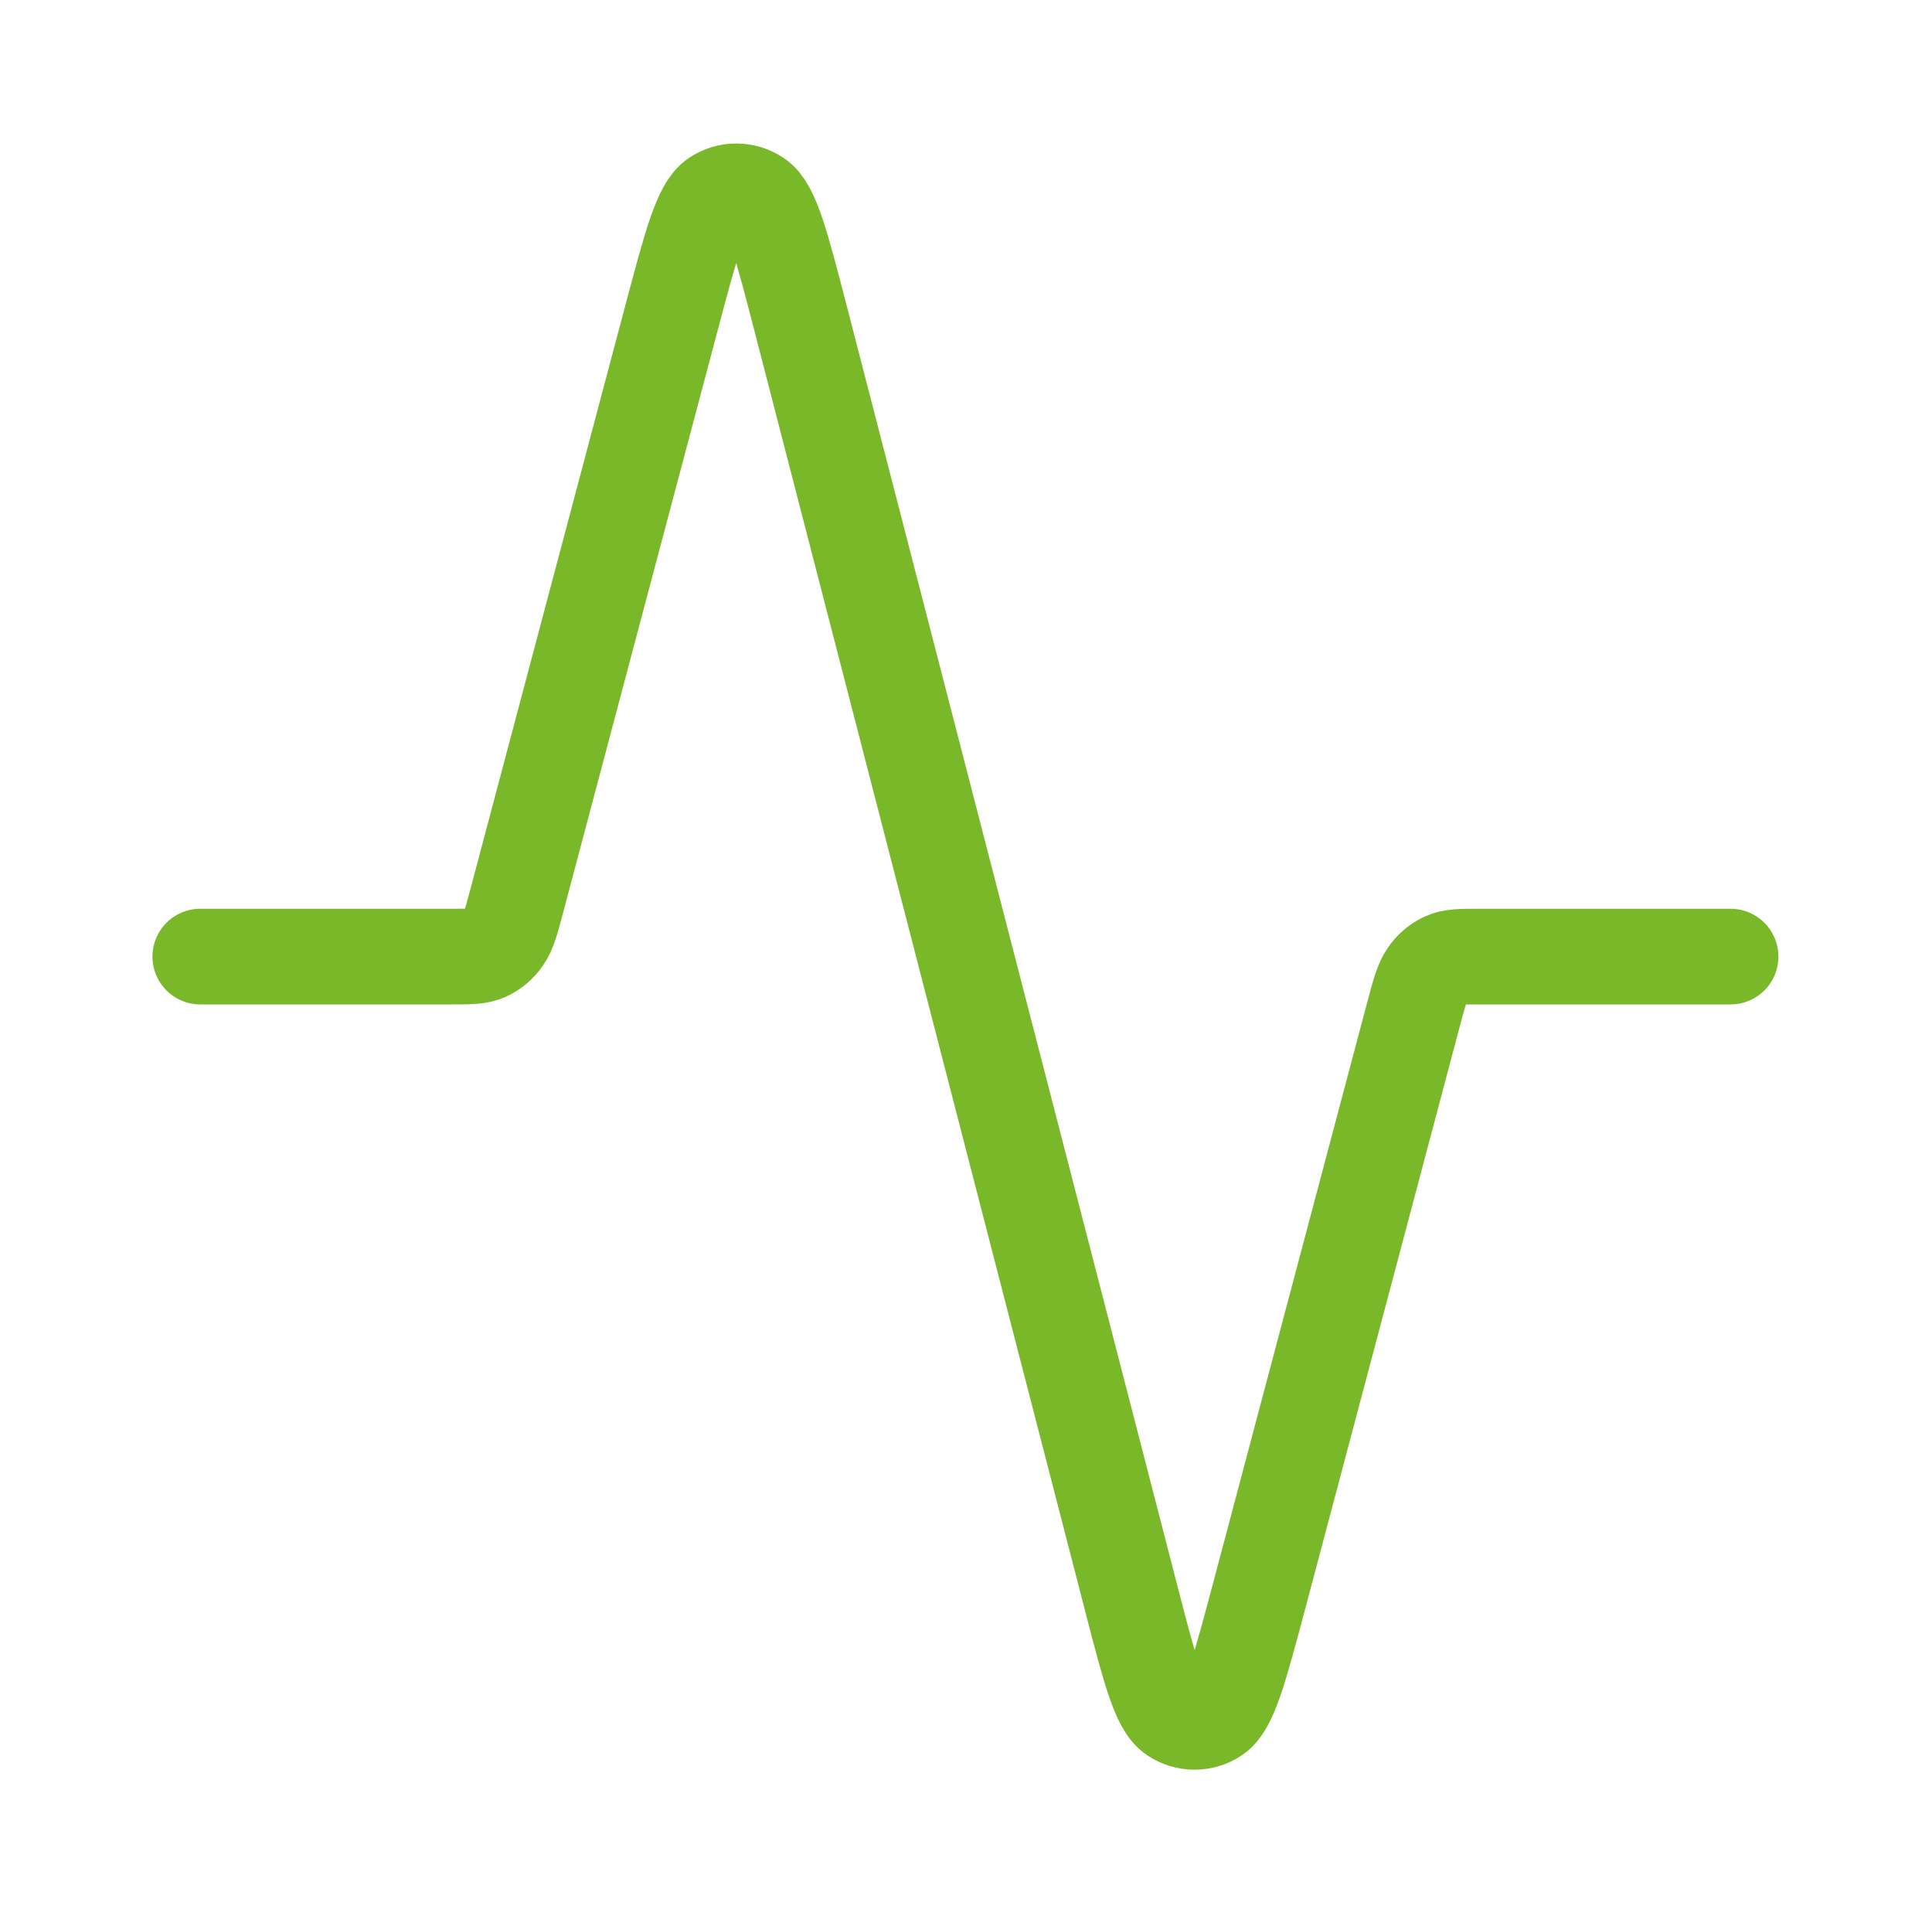 <svg width="101" height="100" viewBox="0 0 101 100" fill="none" xmlns="http://www.w3.org/2000/svg">
<path d="M90.47 50H77.305C76.372 50 75.901 50 75.505 50.187C75.144 50.358 74.835 50.623 74.612 50.956C74.341 51.347 74.203 51.867 73.923 52.911L65.847 83.338C64.812 87.227 64.296 89.174 63.519 89.676C63.199 89.889 62.823 90.002 62.44 90C62.056 89.998 61.681 89.883 61.363 89.667C60.585 89.156 60.083 87.205 59.079 83.312L41.865 16.688C40.856 12.795 40.354 10.844 39.576 10.333C39.259 10.117 38.884 10.002 38.5 10C38.116 9.998 37.74 10.111 37.421 10.324C36.643 10.826 36.127 12.768 35.092 16.662L27.016 47.084C26.736 48.133 26.599 48.653 26.332 49.04C26.108 49.374 25.798 49.642 25.434 49.813C25.039 50 24.572 50 23.634 50H10.47" stroke="#78B829" stroke-width="5" stroke-linecap="round" stroke-linejoin="round"/>
</svg>
